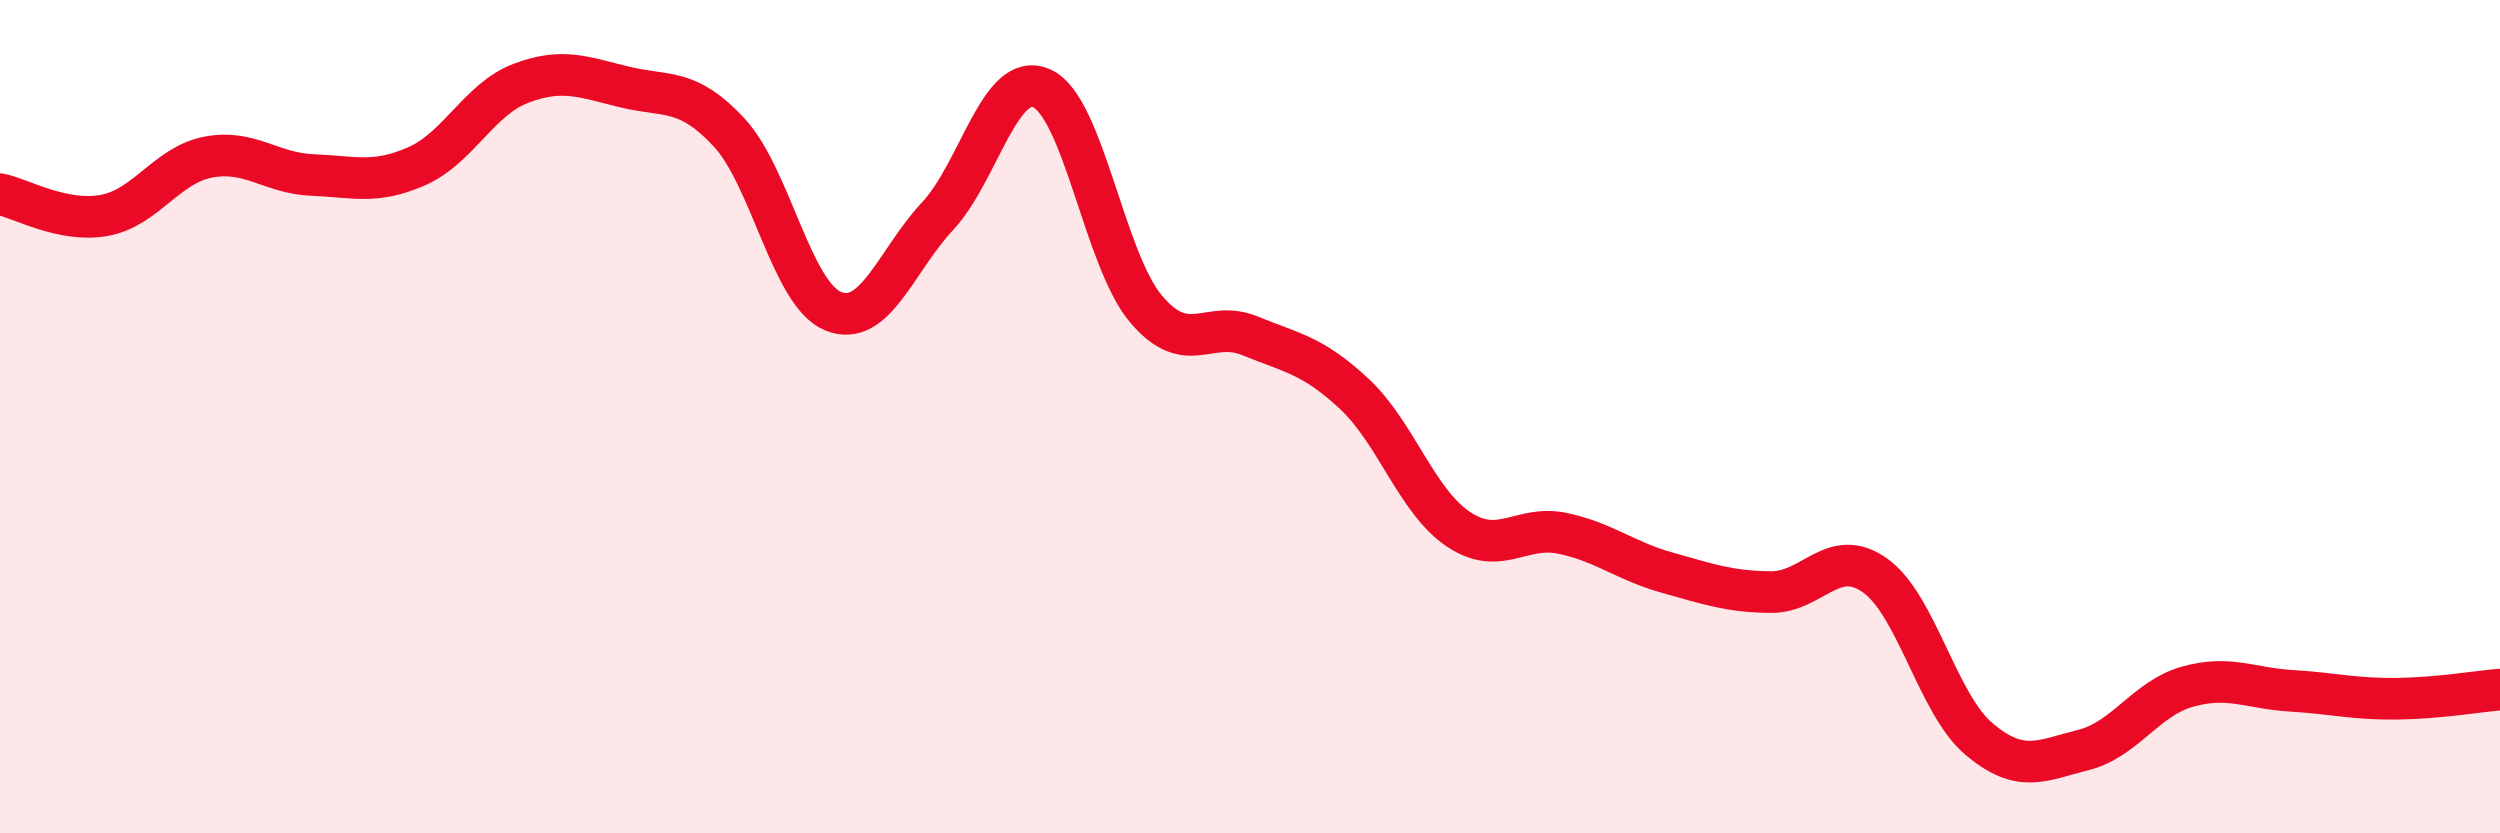 
    <svg width="60" height="20" viewBox="0 0 60 20" xmlns="http://www.w3.org/2000/svg">
      <path
        d="M 0,4.66 C 0.5,4.76 1.5,5.35 2.5,5.17 C 3.5,4.99 4,3.96 5,3.77 C 6,3.58 6.5,4.16 7.5,4.2 C 8.5,4.24 9,4.43 10,3.99 C 11,3.55 11.5,2.38 12.5,2 C 13.5,1.62 14,1.85 15,2.09 C 16,2.33 16.5,2.1 17.5,3.18 C 18.5,4.26 19,7.07 20,7.47 C 21,7.87 21.5,6.26 22.5,5.19 C 23.5,4.12 24,1.68 25,2.12 C 26,2.56 26.5,6.22 27.5,7.41 C 28.5,8.6 29,7.65 30,8.06 C 31,8.47 31.5,8.52 32.5,9.45 C 33.5,10.38 34,12.03 35,12.7 C 36,13.37 36.5,12.59 37.5,12.8 C 38.5,13.01 39,13.46 40,13.74 C 41,14.02 41.5,14.2 42.5,14.21 C 43.5,14.22 44,13.1 45,13.81 C 46,14.52 46.5,16.9 47.5,17.74 C 48.5,18.58 49,18.25 50,18 C 51,17.75 51.5,16.76 52.5,16.48 C 53.5,16.2 54,16.52 55,16.58 C 56,16.64 56.5,16.78 57.5,16.77 C 58.5,16.76 59.5,16.59 60,16.55L60 20L0 20Z"
        fill="#EB0A25"
        opacity="0.1"
        stroke-linecap="round"
        stroke-linejoin="round"
      />
      <path
        d="M 0,4.66 C 0.5,4.76 1.5,5.35 2.5,5.17 C 3.5,4.99 4,3.96 5,3.77 C 6,3.58 6.5,4.16 7.5,4.2 C 8.5,4.24 9,4.43 10,3.99 C 11,3.55 11.5,2.38 12.5,2 C 13.5,1.62 14,1.85 15,2.09 C 16,2.33 16.5,2.1 17.5,3.18 C 18.5,4.26 19,7.07 20,7.47 C 21,7.87 21.5,6.26 22.5,5.19 C 23.5,4.12 24,1.68 25,2.12 C 26,2.56 26.5,6.22 27.5,7.41 C 28.5,8.6 29,7.65 30,8.06 C 31,8.47 31.5,8.52 32.5,9.45 C 33.5,10.38 34,12.03 35,12.7 C 36,13.37 36.5,12.59 37.5,12.8 C 38.5,13.01 39,13.46 40,13.74 C 41,14.02 41.5,14.2 42.5,14.21 C 43.5,14.22 44,13.1 45,13.81 C 46,14.52 46.5,16.9 47.5,17.74 C 48.5,18.58 49,18.25 50,18 C 51,17.75 51.5,16.76 52.5,16.48 C 53.5,16.2 54,16.52 55,16.58 C 56,16.64 56.5,16.78 57.5,16.77 C 58.5,16.76 59.5,16.59 60,16.55"
        stroke="#EB0A25"
        stroke-width="1"
        fill="none"
        stroke-linecap="round"
        stroke-linejoin="round"
      />
    </svg>
  